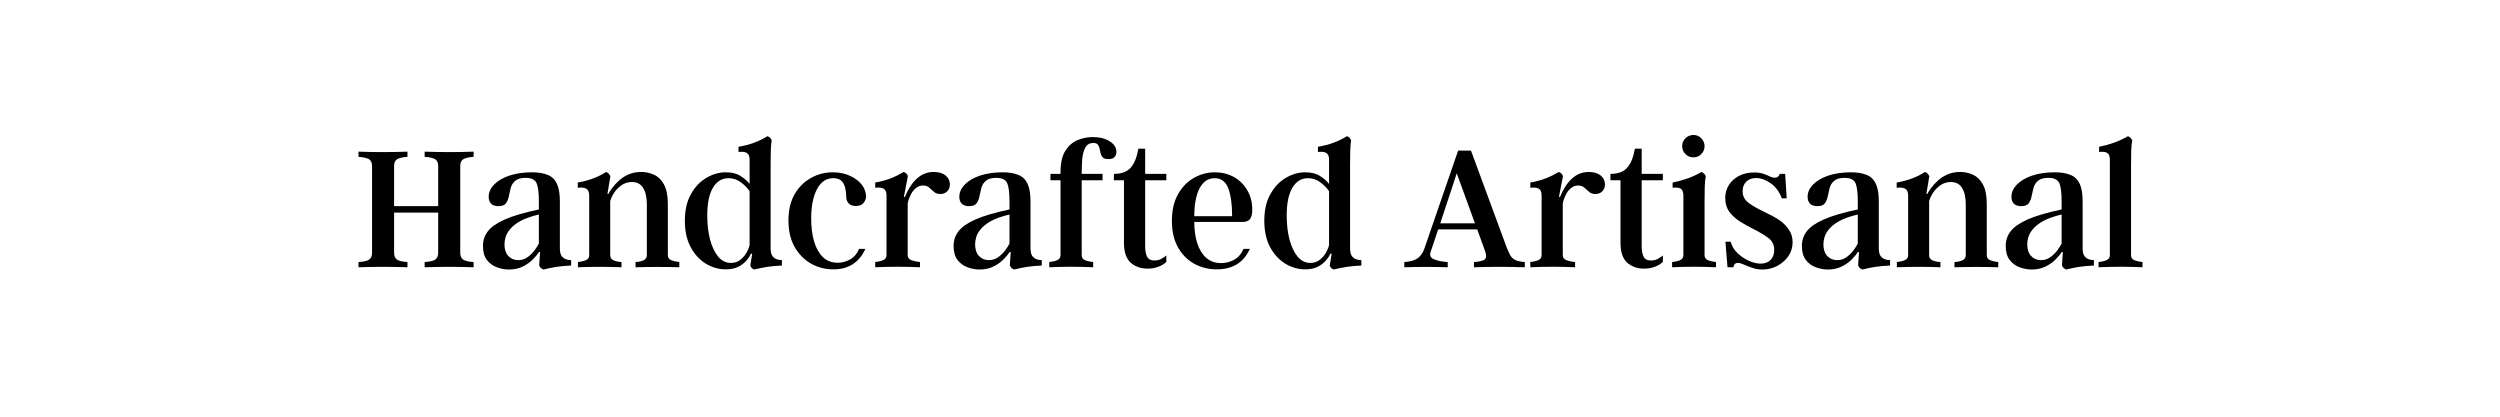 <svg version="1.2" preserveAspectRatio="xMidYMid meet" height="50" viewBox="0 0 224.88 37.5" zoomAndPan="magnify" width="300" xmlns:xlink="http://www.w3.org/1999/xlink" xmlns="http://www.w3.org/2000/svg"><defs></defs><g id="556e97615d"><g style="fill:#000000;fill-opacity:1;"><g transform="translate(31.783, 24.054)"><path d="M 10.781 -9.938 C 10.332 -9.906 10.02 -9.832 9.844 -9.719 C 9.664 -9.602 9.578 -9.398 9.578 -9.109 L 9.578 -1.312 C 9.578 -1.02 9.664 -0.812 9.844 -0.688 C 10.02 -0.57 10.332 -0.5 10.781 -0.469 L 10.781 0 C 9.312 -0.051 7.844 -0.051 6.375 0 L 6.375 -0.469 C 6.832 -0.5 7.148 -0.57 7.328 -0.688 C 7.504 -0.812 7.594 -1.02 7.594 -1.312 L 7.594 -4.922 L 3.625 -4.922 L 3.625 -1.312 C 3.625 -1.02 3.711 -0.812 3.891 -0.688 C 4.066 -0.57 4.379 -0.5 4.828 -0.469 L 4.828 0 C 3.359 -0.051 1.891 -0.051 0.422 0 L 0.422 -0.469 C 0.879 -0.5 1.195 -0.57 1.375 -0.688 C 1.551 -0.812 1.641 -1.02 1.641 -1.312 L 1.641 -9.109 C 1.641 -9.398 1.551 -9.602 1.375 -9.719 C 1.195 -9.832 0.879 -9.906 0.422 -9.938 L 0.422 -10.406 C 1.891 -10.352 3.359 -10.352 4.828 -10.406 L 4.828 -9.938 C 4.379 -9.906 4.066 -9.832 3.891 -9.719 C 3.711 -9.602 3.625 -9.398 3.625 -9.109 L 3.625 -5.5 L 7.594 -5.5 L 7.594 -9.109 C 7.594 -9.398 7.504 -9.602 7.328 -9.719 C 7.148 -9.832 6.832 -9.906 6.375 -9.938 L 6.375 -10.406 C 7.844 -10.352 9.312 -10.352 10.781 -10.406 Z M 10.781 -9.938" style="stroke:none"></path></g></g><g style="fill:#000000;fill-opacity:1;"><g transform="translate(42.984, 24.054)"><path d="M 7.344 -1.688 C 7.344 -1.312 7.43 -1.047 7.609 -0.891 C 7.785 -0.734 8.035 -0.648 8.359 -0.641 L 8.359 -0.156 C 7.848 -0.133 7.395 -0.094 7 -0.031 C 6.613 0.031 6.238 0.109 5.875 0.203 C 5.688 0.148 5.555 0.023 5.484 -0.172 L 5.562 -1.375 L 5.469 -1.375 C 5.375 -1.219 5.207 -1.016 4.969 -0.766 C 4.738 -0.516 4.438 -0.289 4.062 -0.094 C 3.695 0.102 3.258 0.203 2.75 0.203 C 2.395 0.203 2.035 0.133 1.672 0 C 1.305 -0.133 1.004 -0.359 0.766 -0.672 C 0.535 -0.984 0.422 -1.398 0.422 -1.922 C 0.422 -2.41 0.566 -2.848 0.859 -3.234 C 1.148 -3.617 1.656 -3.973 2.375 -4.297 C 3.102 -4.617 4.129 -4.922 5.453 -5.203 L 5.453 -5.969 C 5.453 -6.719 5.383 -7.25 5.25 -7.562 C 5.113 -7.883 4.785 -8.047 4.266 -8.047 C 3.836 -8.047 3.523 -7.957 3.328 -7.781 C 3.129 -7.613 2.992 -7.398 2.922 -7.141 C 2.859 -6.891 2.801 -6.641 2.75 -6.391 C 2.707 -6.141 2.617 -5.926 2.484 -5.75 C 2.359 -5.582 2.133 -5.5 1.812 -5.5 C 1.508 -5.5 1.285 -5.578 1.141 -5.734 C 1.004 -5.891 0.938 -6.094 0.938 -6.344 C 0.938 -6.738 1.098 -7.102 1.422 -7.438 C 1.754 -7.781 2.211 -8.051 2.797 -8.25 C 3.391 -8.445 4.066 -8.547 4.828 -8.547 C 5.398 -8.547 5.875 -8.469 6.25 -8.312 C 6.625 -8.164 6.898 -7.898 7.078 -7.516 C 7.254 -7.141 7.344 -6.613 7.344 -5.938 Z M 3.594 -0.641 C 3.914 -0.641 4.203 -0.734 4.453 -0.922 C 4.711 -1.109 4.926 -1.32 5.094 -1.562 C 5.27 -1.801 5.391 -1.992 5.453 -2.141 L 5.453 -4.75 C 4.754 -4.582 4.195 -4.383 3.781 -4.156 C 3.375 -3.926 3.066 -3.68 2.859 -3.422 C 2.648 -3.172 2.516 -2.926 2.453 -2.688 C 2.391 -2.457 2.359 -2.254 2.359 -2.078 C 2.359 -1.617 2.473 -1.266 2.703 -1.016 C 2.941 -0.766 3.238 -0.641 3.594 -0.641 Z M 3.594 -0.641" style="stroke:none"></path></g></g><g style="fill:#000000;fill-opacity:1;"><g transform="translate(51.687, 24.054)"><path d="M 8.359 -1.094 C 8.359 -0.875 8.457 -0.723 8.656 -0.641 C 8.863 -0.555 9.109 -0.5 9.391 -0.469 L 9.391 0 C 8.078 -0.039 6.766 -0.039 5.453 0 L 5.453 -0.469 C 5.742 -0.488 5.984 -0.539 6.172 -0.625 C 6.367 -0.719 6.469 -0.875 6.469 -1.094 L 6.469 -5.672 C 6.469 -6.285 6.359 -6.77 6.141 -7.125 C 5.93 -7.488 5.594 -7.672 5.125 -7.672 C 4.77 -7.672 4.453 -7.57 4.172 -7.375 C 3.898 -7.176 3.676 -6.941 3.5 -6.672 C 3.332 -6.398 3.223 -6.156 3.172 -5.938 L 3.172 -1.094 C 3.172 -0.875 3.27 -0.719 3.469 -0.625 C 3.664 -0.539 3.906 -0.488 4.188 -0.469 L 4.188 0 C 2.883 -0.051 1.578 -0.051 0.266 0 L 0.266 -0.469 C 0.547 -0.5 0.785 -0.555 0.984 -0.641 C 1.18 -0.723 1.281 -0.875 1.281 -1.094 L 1.281 -6.453 C 1.281 -6.773 1.188 -6.984 1 -7.078 C 0.82 -7.172 0.57 -7.195 0.25 -7.156 L 0.25 -7.625 C 1.25 -7.801 2.098 -8.117 2.797 -8.578 C 2.961 -8.523 3.094 -8.398 3.188 -8.203 L 2.922 -6.594 L 3 -6.594 C 3.07 -6.738 3.188 -6.914 3.344 -7.125 C 3.5 -7.344 3.695 -7.562 3.938 -7.781 C 4.176 -8.008 4.461 -8.195 4.797 -8.344 C 5.141 -8.5 5.535 -8.578 5.984 -8.578 C 6.379 -8.578 6.754 -8.492 7.109 -8.328 C 7.473 -8.172 7.77 -7.883 8 -7.469 C 8.238 -7.051 8.359 -6.457 8.359 -5.688 Z M 8.359 -1.094" style="stroke:none"></path></g></g><g style="fill:#000000;fill-opacity:1;"><g transform="translate(61.077, 24.054)"><path d="M 8.219 -1.688 C 8.219 -1.312 8.305 -1.047 8.484 -0.891 C 8.66 -0.734 8.91 -0.648 9.234 -0.641 L 9.234 -0.156 C 8.723 -0.133 8.273 -0.094 7.891 -0.031 C 7.504 0.031 7.117 0.109 6.734 0.203 C 6.535 0.117 6.422 -0.004 6.391 -0.172 L 6.562 -1.219 L 6.438 -1.219 C 6.363 -1.02 6.227 -0.812 6.031 -0.594 C 5.844 -0.375 5.594 -0.188 5.281 -0.031 C 4.977 0.113 4.609 0.188 4.172 0.188 C 3.555 0.188 2.969 0.02 2.406 -0.312 C 1.844 -0.656 1.383 -1.148 1.031 -1.797 C 0.676 -2.453 0.5 -3.25 0.5 -4.188 C 0.5 -5.133 0.68 -5.93 1.047 -6.578 C 1.41 -7.234 1.875 -7.723 2.438 -8.047 C 3 -8.379 3.582 -8.547 4.188 -8.547 C 4.75 -8.547 5.195 -8.43 5.531 -8.203 C 5.875 -7.984 6.141 -7.75 6.328 -7.5 L 6.328 -9.688 C 6.328 -10 6.238 -10.203 6.062 -10.297 C 5.895 -10.391 5.648 -10.414 5.328 -10.375 L 5.328 -10.844 C 6.316 -11.008 7.188 -11.328 7.938 -11.797 C 8.125 -11.734 8.25 -11.609 8.312 -11.422 C 8.27 -11.141 8.242 -10.82 8.234 -10.469 C 8.223 -10.125 8.219 -9.691 8.219 -9.172 Z M 6.328 -2 L 6.328 -6.844 C 6.141 -7.133 5.879 -7.398 5.547 -7.641 C 5.223 -7.891 4.848 -8.016 4.422 -8.016 C 3.828 -8.016 3.359 -7.723 3.016 -7.141 C 2.68 -6.555 2.516 -5.734 2.516 -4.672 C 2.516 -3.879 2.598 -3.156 2.766 -2.5 C 2.941 -1.852 3.188 -1.336 3.5 -0.953 C 3.82 -0.578 4.203 -0.391 4.641 -0.391 C 4.953 -0.391 5.223 -0.473 5.453 -0.641 C 5.691 -0.816 5.883 -1.031 6.031 -1.281 C 6.176 -1.531 6.273 -1.77 6.328 -2 Z M 6.328 -2" style="stroke:none"></path></g></g><g style="fill:#000000;fill-opacity:1;"><g transform="translate(70.4, 24.054)"><path d="M 7.422 -1.656 C 7.16 -1.062 6.785 -0.602 6.297 -0.281 C 5.816 0.031 5.234 0.188 4.547 0.188 C 3.816 0.188 3.145 0.016 2.531 -0.328 C 1.914 -0.68 1.422 -1.188 1.047 -1.844 C 0.68 -2.5 0.5 -3.289 0.5 -4.219 C 0.5 -5.133 0.68 -5.914 1.047 -6.562 C 1.422 -7.207 1.91 -7.695 2.516 -8.031 C 3.117 -8.375 3.781 -8.547 4.5 -8.547 C 5.07 -8.547 5.582 -8.441 6.031 -8.234 C 6.477 -8.035 6.832 -7.77 7.094 -7.438 C 7.352 -7.102 7.484 -6.742 7.484 -6.359 C 7.484 -6.16 7.406 -5.969 7.25 -5.781 C 7.102 -5.602 6.875 -5.516 6.562 -5.516 C 6.281 -5.516 6.066 -5.594 5.922 -5.75 C 5.773 -5.914 5.703 -6.109 5.703 -6.328 C 5.703 -6.598 5.672 -6.863 5.609 -7.125 C 5.555 -7.383 5.445 -7.598 5.281 -7.766 C 5.113 -7.93 4.863 -8.016 4.531 -8.016 C 3.895 -8.016 3.406 -7.68 3.062 -7.016 C 2.719 -6.359 2.547 -5.484 2.547 -4.391 C 2.547 -3.609 2.633 -2.914 2.812 -2.312 C 2.988 -1.719 3.254 -1.25 3.609 -0.906 C 3.961 -0.57 4.41 -0.406 4.953 -0.406 C 5.305 -0.406 5.66 -0.5 6.016 -0.688 C 6.379 -0.875 6.66 -1.195 6.859 -1.656 Z M 7.422 -1.656" style="stroke:none"></path></g></g><g style="fill:#000000;fill-opacity:1;"><g transform="translate(78.382, 24.054)"><path d="M 5.594 -8.578 C 6.039 -8.578 6.395 -8.473 6.656 -8.266 C 6.914 -8.055 7.047 -7.785 7.047 -7.453 C 7.047 -7.191 6.961 -6.984 6.797 -6.828 C 6.641 -6.672 6.441 -6.594 6.203 -6.594 C 5.953 -6.594 5.758 -6.656 5.625 -6.781 C 5.488 -6.906 5.348 -7.031 5.203 -7.156 C 5.066 -7.289 4.875 -7.359 4.625 -7.359 C 4.406 -7.359 4.207 -7.289 4.031 -7.156 C 3.863 -7.031 3.723 -6.875 3.609 -6.688 C 3.504 -6.5 3.422 -6.316 3.359 -6.141 C 3.297 -5.961 3.258 -5.828 3.25 -5.734 L 3.25 -1.094 C 3.25 -0.875 3.359 -0.723 3.578 -0.641 C 3.805 -0.555 4.066 -0.5 4.359 -0.469 L 4.359 0 C 2.992 -0.062 1.648 -0.062 0.328 0 L 0.328 -0.469 C 0.609 -0.5 0.848 -0.555 1.047 -0.641 C 1.242 -0.723 1.344 -0.875 1.344 -1.094 L 1.344 -6.453 C 1.344 -6.773 1.254 -6.984 1.078 -7.078 C 0.91 -7.172 0.66 -7.195 0.328 -7.156 L 0.328 -7.625 C 0.848 -7.719 1.312 -7.844 1.719 -8 C 2.133 -8.164 2.523 -8.359 2.891 -8.578 C 3.078 -8.516 3.203 -8.391 3.266 -8.203 L 2.906 -6.328 L 3 -6.328 C 3.281 -7.023 3.633 -7.57 4.062 -7.969 C 4.5 -8.375 5.008 -8.578 5.594 -8.578 Z M 5.594 -8.578" style="stroke:none"></path></g></g><g style="fill:#000000;fill-opacity:1;"><g transform="translate(85.341, 24.054)"><path d="M 7.344 -1.688 C 7.344 -1.312 7.43 -1.047 7.609 -0.891 C 7.785 -0.734 8.035 -0.648 8.359 -0.641 L 8.359 -0.156 C 7.848 -0.133 7.395 -0.094 7 -0.031 C 6.613 0.031 6.238 0.109 5.875 0.203 C 5.688 0.148 5.555 0.023 5.484 -0.172 L 5.562 -1.375 L 5.469 -1.375 C 5.375 -1.219 5.207 -1.016 4.969 -0.766 C 4.738 -0.516 4.438 -0.289 4.062 -0.094 C 3.695 0.102 3.258 0.203 2.75 0.203 C 2.395 0.203 2.035 0.133 1.672 0 C 1.305 -0.133 1.004 -0.359 0.766 -0.672 C 0.535 -0.984 0.422 -1.398 0.422 -1.922 C 0.422 -2.41 0.566 -2.848 0.859 -3.234 C 1.148 -3.617 1.656 -3.973 2.375 -4.297 C 3.102 -4.617 4.129 -4.922 5.453 -5.203 L 5.453 -5.969 C 5.453 -6.719 5.383 -7.25 5.25 -7.562 C 5.113 -7.883 4.785 -8.047 4.266 -8.047 C 3.836 -8.047 3.523 -7.957 3.328 -7.781 C 3.129 -7.613 2.992 -7.398 2.922 -7.141 C 2.859 -6.891 2.801 -6.641 2.75 -6.391 C 2.707 -6.141 2.617 -5.926 2.484 -5.75 C 2.359 -5.582 2.133 -5.5 1.812 -5.5 C 1.508 -5.5 1.285 -5.578 1.141 -5.734 C 1.004 -5.891 0.938 -6.094 0.938 -6.344 C 0.938 -6.738 1.098 -7.102 1.422 -7.438 C 1.754 -7.781 2.211 -8.051 2.797 -8.25 C 3.391 -8.445 4.066 -8.547 4.828 -8.547 C 5.398 -8.547 5.875 -8.469 6.25 -8.312 C 6.625 -8.164 6.898 -7.898 7.078 -7.516 C 7.254 -7.141 7.344 -6.613 7.344 -5.938 Z M 3.594 -0.641 C 3.914 -0.641 4.203 -0.734 4.453 -0.922 C 4.711 -1.109 4.926 -1.32 5.094 -1.562 C 5.27 -1.801 5.391 -1.992 5.453 -2.141 L 5.453 -4.75 C 4.754 -4.582 4.195 -4.383 3.781 -4.156 C 3.375 -3.926 3.066 -3.68 2.859 -3.422 C 2.648 -3.172 2.516 -2.926 2.453 -2.688 C 2.391 -2.457 2.359 -2.254 2.359 -2.078 C 2.359 -1.617 2.473 -1.266 2.703 -1.016 C 2.941 -0.766 3.238 -0.641 3.594 -0.641 Z M 3.594 -0.641" style="stroke:none"></path></g></g><g style="fill:#000000;fill-opacity:1;"><g transform="translate(94.044, 24.054)"><path d="M 4.234 -11.719 C 4.867 -11.719 5.383 -11.586 5.781 -11.328 C 6.176 -11.078 6.375 -10.758 6.375 -10.375 C 6.375 -10.207 6.316 -10.055 6.203 -9.922 C 6.098 -9.797 5.914 -9.734 5.656 -9.734 C 5.414 -9.734 5.25 -9.781 5.156 -9.875 C 5.062 -9.977 4.992 -10.102 4.953 -10.25 C 4.922 -10.395 4.891 -10.535 4.859 -10.672 C 4.836 -10.816 4.785 -10.938 4.703 -11.031 C 4.629 -11.133 4.492 -11.188 4.297 -11.188 C 3.973 -11.188 3.734 -11.051 3.578 -10.781 C 3.43 -10.508 3.336 -10.164 3.297 -9.75 C 3.266 -9.332 3.25 -8.895 3.25 -8.438 L 3.25 -8.406 L 5.125 -8.406 L 5.125 -7.828 L 3.25 -7.828 L 3.25 -1.094 C 3.25 -0.875 3.348 -0.723 3.547 -0.641 C 3.754 -0.555 4 -0.5 4.281 -0.469 L 4.281 0 C 2.969 -0.062 1.648 -0.062 0.328 0 L 0.328 -0.469 C 0.609 -0.5 0.848 -0.555 1.047 -0.641 C 1.242 -0.723 1.344 -0.875 1.344 -1.094 L 1.344 -7.828 L 0.438 -7.828 L 0.438 -8.406 L 1.344 -8.406 L 1.344 -8.562 C 1.344 -9.375 1.484 -10.008 1.766 -10.469 C 2.055 -10.926 2.422 -11.25 2.859 -11.438 C 3.305 -11.625 3.766 -11.719 4.234 -11.719 Z M 4.234 -11.719" style="stroke:none"></path></g></g><g style="fill:#000000;fill-opacity:1;"><g transform="translate(99.863, 24.054)"><path d="M 5.047 -0.484 C 4.867 -0.305 4.629 -0.16 4.328 -0.047 C 4.035 0.066 3.711 0.125 3.359 0.125 C 2.766 0.125 2.258 -0.051 1.844 -0.406 C 1.438 -0.77 1.234 -1.367 1.234 -2.203 L 1.234 -7.828 L 0.328 -7.828 L 0.328 -8.406 C 1.004 -8.406 1.504 -8.586 1.828 -8.953 C 2.16 -9.316 2.395 -9.891 2.531 -10.672 L 3.141 -10.672 L 3.141 -8.406 L 5.047 -8.406 L 5.047 -7.828 L 3.141 -7.828 L 3.141 -1.875 C 3.141 -1.531 3.191 -1.234 3.297 -0.984 C 3.41 -0.734 3.641 -0.609 3.984 -0.609 C 4.223 -0.609 4.43 -0.66 4.609 -0.766 C 4.797 -0.867 4.941 -0.969 5.047 -1.062 Z M 5.047 -0.484" style="stroke:none"></path></g></g><g style="fill:#000000;fill-opacity:1;"><g transform="translate(104.91, 24.054)"><path d="M 7.516 -1.656 C 6.961 -0.426 5.969 0.188 4.531 0.188 C 3.801 0.188 3.129 0.02 2.516 -0.312 C 1.898 -0.656 1.41 -1.148 1.047 -1.797 C 0.68 -2.453 0.5 -3.242 0.5 -4.172 C 0.5 -5.117 0.68 -5.914 1.047 -6.562 C 1.41 -7.219 1.891 -7.711 2.484 -8.047 C 3.078 -8.379 3.703 -8.547 4.359 -8.547 C 4.992 -8.547 5.566 -8.406 6.078 -8.125 C 6.586 -7.844 6.988 -7.445 7.281 -6.938 C 7.582 -6.438 7.734 -5.844 7.734 -5.156 C 7.734 -4.789 7.664 -4.52 7.531 -4.344 C 7.406 -4.164 7.18 -4.078 6.859 -4.078 L 2.516 -4.078 C 2.516 -3.367 2.602 -2.734 2.781 -2.172 C 2.957 -1.617 3.223 -1.18 3.578 -0.859 C 3.941 -0.535 4.398 -0.375 4.953 -0.375 C 5.328 -0.375 5.695 -0.469 6.062 -0.656 C 6.438 -0.844 6.734 -1.176 6.953 -1.656 Z M 5.922 -4.594 C 5.922 -5.656 5.805 -6.488 5.578 -7.094 C 5.348 -7.707 4.938 -8.016 4.344 -8.016 C 3.758 -8.016 3.305 -7.707 2.984 -7.094 C 2.672 -6.488 2.516 -5.656 2.516 -4.594 Z M 5.922 -4.594" style="stroke:none"></path></g></g><g style="fill:#000000;fill-opacity:1;"><g transform="translate(113.227, 24.054)"><path d="M 8.219 -1.688 C 8.219 -1.312 8.305 -1.047 8.484 -0.891 C 8.66 -0.734 8.91 -0.648 9.234 -0.641 L 9.234 -0.156 C 8.723 -0.133 8.273 -0.094 7.891 -0.031 C 7.504 0.031 7.117 0.109 6.734 0.203 C 6.535 0.117 6.422 -0.004 6.391 -0.172 L 6.562 -1.219 L 6.438 -1.219 C 6.363 -1.02 6.227 -0.812 6.031 -0.594 C 5.844 -0.375 5.594 -0.188 5.281 -0.031 C 4.977 0.113 4.609 0.188 4.172 0.188 C 3.555 0.188 2.969 0.02 2.406 -0.312 C 1.844 -0.656 1.383 -1.148 1.031 -1.797 C 0.676 -2.453 0.5 -3.25 0.5 -4.188 C 0.5 -5.133 0.68 -5.93 1.047 -6.578 C 1.41 -7.234 1.875 -7.723 2.438 -8.047 C 3 -8.379 3.582 -8.547 4.188 -8.547 C 4.75 -8.547 5.195 -8.43 5.531 -8.203 C 5.875 -7.984 6.141 -7.75 6.328 -7.5 L 6.328 -9.688 C 6.328 -10 6.238 -10.203 6.062 -10.297 C 5.895 -10.391 5.648 -10.414 5.328 -10.375 L 5.328 -10.844 C 6.316 -11.008 7.188 -11.328 7.938 -11.797 C 8.125 -11.734 8.25 -11.609 8.312 -11.422 C 8.27 -11.141 8.242 -10.82 8.234 -10.469 C 8.223 -10.125 8.219 -9.691 8.219 -9.172 Z M 6.328 -2 L 6.328 -6.844 C 6.141 -7.133 5.879 -7.398 5.547 -7.641 C 5.223 -7.891 4.848 -8.016 4.422 -8.016 C 3.828 -8.016 3.359 -7.723 3.016 -7.141 C 2.68 -6.555 2.516 -5.734 2.516 -4.672 C 2.516 -3.879 2.598 -3.156 2.766 -2.5 C 2.941 -1.852 3.188 -1.336 3.5 -0.953 C 3.82 -0.578 4.203 -0.391 4.641 -0.391 C 4.953 -0.391 5.223 -0.473 5.453 -0.641 C 5.691 -0.816 5.883 -1.031 6.031 -1.281 C 6.176 -1.531 6.273 -1.77 6.328 -2 Z M 6.328 -2" style="stroke:none"></path></g></g><g style="fill:#000000;fill-opacity:1;"><g transform="translate(122.802, 24.054)"><path d="" style="stroke:none"></path></g></g><g style="fill:#000000;fill-opacity:1;"><g transform="translate(126.156, 24.054)"><path d="M 9.375 -1.812 C 9.488 -1.531 9.594 -1.297 9.688 -1.109 C 9.789 -0.922 9.938 -0.773 10.125 -0.672 C 10.32 -0.566 10.617 -0.5 11.016 -0.469 L 11.016 0 C 9.492 -0.051 7.969 -0.051 6.438 0 L 6.438 -0.469 C 7 -0.508 7.336 -0.602 7.453 -0.75 C 7.566 -0.895 7.562 -1.133 7.438 -1.469 L 6.734 -3.406 L 3.219 -3.406 L 2.547 -1.406 C 2.43 -1.094 2.52 -0.867 2.812 -0.734 C 3.102 -0.598 3.523 -0.508 4.078 -0.469 L 4.078 0 C 3.461 -0.02 2.812 -0.031 2.125 -0.031 C 1.438 -0.031 0.785 -0.02 0.172 0 L 0.172 -0.469 C 0.723 -0.508 1.125 -0.625 1.375 -0.812 C 1.633 -1 1.832 -1.281 1.969 -1.656 L 5.016 -10.5 L 6.172 -10.5 Z M 3.406 -3.953 L 6.531 -3.953 L 4.891 -8.453 Z M 3.406 -3.953" style="stroke:none"></path></g></g><g style="fill:#000000;fill-opacity:1;"><g transform="translate(137.34, 24.054)"><path d="M 5.594 -8.578 C 6.039 -8.578 6.395 -8.473 6.656 -8.266 C 6.914 -8.055 7.047 -7.785 7.047 -7.453 C 7.047 -7.191 6.961 -6.984 6.797 -6.828 C 6.641 -6.672 6.441 -6.594 6.203 -6.594 C 5.953 -6.594 5.758 -6.656 5.625 -6.781 C 5.488 -6.906 5.348 -7.031 5.203 -7.156 C 5.066 -7.289 4.875 -7.359 4.625 -7.359 C 4.406 -7.359 4.207 -7.289 4.031 -7.156 C 3.863 -7.031 3.723 -6.875 3.609 -6.688 C 3.504 -6.5 3.422 -6.316 3.359 -6.141 C 3.297 -5.961 3.258 -5.828 3.25 -5.734 L 3.25 -1.094 C 3.25 -0.875 3.359 -0.723 3.578 -0.641 C 3.805 -0.555 4.066 -0.5 4.359 -0.469 L 4.359 0 C 2.992 -0.062 1.648 -0.062 0.328 0 L 0.328 -0.469 C 0.609 -0.5 0.848 -0.555 1.047 -0.641 C 1.242 -0.723 1.344 -0.875 1.344 -1.094 L 1.344 -6.453 C 1.344 -6.773 1.254 -6.984 1.078 -7.078 C 0.91 -7.172 0.66 -7.195 0.328 -7.156 L 0.328 -7.625 C 0.848 -7.719 1.312 -7.844 1.719 -8 C 2.133 -8.164 2.523 -8.359 2.891 -8.578 C 3.078 -8.516 3.203 -8.391 3.266 -8.203 L 2.906 -6.328 L 3 -6.328 C 3.281 -7.023 3.633 -7.57 4.062 -7.969 C 4.5 -8.375 5.008 -8.578 5.594 -8.578 Z M 5.594 -8.578" style="stroke:none"></path></g></g><g style="fill:#000000;fill-opacity:1;"><g transform="translate(144.551, 24.054)"><path d="M 5.047 -0.484 C 4.867 -0.305 4.629 -0.16 4.328 -0.047 C 4.035 0.066 3.711 0.125 3.359 0.125 C 2.766 0.125 2.258 -0.051 1.844 -0.406 C 1.438 -0.77 1.234 -1.367 1.234 -2.203 L 1.234 -7.828 L 0.328 -7.828 L 0.328 -8.406 C 1.004 -8.406 1.504 -8.586 1.828 -8.953 C 2.16 -9.316 2.395 -9.891 2.531 -10.672 L 3.141 -10.672 L 3.141 -8.406 L 5.047 -8.406 L 5.047 -7.828 L 3.141 -7.828 L 3.141 -1.875 C 3.141 -1.531 3.191 -1.234 3.297 -0.984 C 3.41 -0.734 3.641 -0.609 3.984 -0.609 C 4.223 -0.609 4.43 -0.66 4.609 -0.766 C 4.797 -0.867 4.941 -0.969 5.047 -1.062 Z M 5.047 -0.484" style="stroke:none"></path></g></g><g style="fill:#000000;fill-opacity:1;"><g transform="translate(150.101, 24.054)"><path d="M 2.25 -9.891 C 1.969 -9.891 1.727 -9.988 1.531 -10.188 C 1.332 -10.383 1.234 -10.617 1.234 -10.891 C 1.234 -11.172 1.332 -11.41 1.531 -11.609 C 1.727 -11.805 1.969 -11.906 2.25 -11.906 C 2.531 -11.906 2.766 -11.805 2.953 -11.609 C 3.148 -11.41 3.25 -11.172 3.25 -10.891 C 3.25 -10.617 3.148 -10.383 2.953 -10.188 C 2.766 -9.988 2.531 -9.891 2.25 -9.891 Z M 3.25 -1.094 C 3.25 -0.875 3.348 -0.723 3.547 -0.641 C 3.754 -0.555 4 -0.5 4.281 -0.469 L 4.281 0 C 2.969 -0.062 1.648 -0.062 0.328 0 L 0.328 -0.469 C 0.609 -0.5 0.848 -0.555 1.047 -0.641 C 1.242 -0.723 1.344 -0.875 1.344 -1.094 L 1.344 -6.453 C 1.344 -6.773 1.258 -6.984 1.094 -7.078 C 0.926 -7.172 0.688 -7.195 0.375 -7.156 L 0.375 -7.625 C 0.844 -7.719 1.297 -7.844 1.734 -8 C 2.172 -8.156 2.582 -8.348 2.969 -8.578 C 3.133 -8.516 3.266 -8.391 3.359 -8.203 C 3.305 -7.922 3.273 -7.602 3.266 -7.25 C 3.254 -6.895 3.25 -6.457 3.25 -5.938 Z M 3.25 -1.094" style="stroke:none"></path></g></g><g style="fill:#000000;fill-opacity:1;"><g transform="translate(154.713, 24.054)"><path d="M 6.562 -2.25 C 6.562 -1.781 6.43 -1.359 6.172 -0.984 C 5.91 -0.617 5.57 -0.328 5.156 -0.109 C 4.75 0.098 4.316 0.203 3.859 0.203 C 3.516 0.203 3.203 0.148 2.922 0.047 C 2.648 -0.047 2.406 -0.141 2.188 -0.234 C 1.977 -0.336 1.789 -0.391 1.625 -0.391 C 1.406 -0.391 1.273 -0.258 1.234 0 L 0.703 0 L 0.516 -2.297 L 0.984 -2.297 C 1.098 -1.898 1.305 -1.555 1.609 -1.266 C 1.922 -0.973 2.266 -0.742 2.641 -0.578 C 3.016 -0.41 3.359 -0.328 3.672 -0.328 C 4.066 -0.328 4.367 -0.438 4.578 -0.656 C 4.797 -0.883 4.906 -1.188 4.906 -1.562 C 4.906 -2.02 4.727 -2.379 4.375 -2.641 C 4.031 -2.898 3.566 -3.176 2.984 -3.469 C 2.586 -3.664 2.195 -3.883 1.812 -4.125 C 1.426 -4.375 1.109 -4.664 0.859 -5 C 0.617 -5.344 0.5 -5.754 0.5 -6.234 C 0.5 -6.672 0.609 -7.062 0.828 -7.406 C 1.055 -7.758 1.363 -8.035 1.75 -8.234 C 2.145 -8.43 2.586 -8.531 3.078 -8.531 C 3.441 -8.531 3.734 -8.488 3.953 -8.406 C 4.172 -8.332 4.359 -8.254 4.516 -8.172 C 4.672 -8.098 4.82 -8.062 4.969 -8.062 C 5.188 -8.062 5.332 -8.176 5.406 -8.406 L 5.891 -8.406 L 6.031 -6.203 L 5.594 -6.203 C 5.352 -6.828 5.008 -7.285 4.562 -7.578 C 4.125 -7.879 3.695 -8.031 3.281 -8.031 C 2.906 -8.031 2.609 -7.922 2.391 -7.703 C 2.172 -7.484 2.062 -7.203 2.062 -6.859 C 2.062 -6.473 2.195 -6.156 2.469 -5.906 C 2.75 -5.664 3.129 -5.426 3.609 -5.188 C 3.867 -5.051 4.164 -4.898 4.5 -4.734 C 4.844 -4.578 5.172 -4.383 5.484 -4.156 C 5.797 -3.926 6.051 -3.656 6.25 -3.344 C 6.457 -3.039 6.562 -2.676 6.562 -2.25 Z M 6.562 -2.25" style="stroke:none"></path></g></g><g style="fill:#000000;fill-opacity:1;"><g transform="translate(161.688, 24.054)"><path d="M 7.344 -1.688 C 7.344 -1.312 7.43 -1.047 7.609 -0.891 C 7.785 -0.734 8.035 -0.648 8.359 -0.641 L 8.359 -0.156 C 7.848 -0.133 7.395 -0.094 7 -0.031 C 6.613 0.031 6.238 0.109 5.875 0.203 C 5.688 0.148 5.555 0.023 5.484 -0.172 L 5.562 -1.375 L 5.469 -1.375 C 5.375 -1.219 5.207 -1.016 4.969 -0.766 C 4.738 -0.516 4.438 -0.289 4.062 -0.094 C 3.695 0.102 3.258 0.203 2.75 0.203 C 2.395 0.203 2.035 0.133 1.672 0 C 1.305 -0.133 1.004 -0.359 0.766 -0.672 C 0.535 -0.984 0.422 -1.398 0.422 -1.922 C 0.422 -2.41 0.566 -2.848 0.859 -3.234 C 1.148 -3.617 1.656 -3.973 2.375 -4.297 C 3.102 -4.617 4.129 -4.922 5.453 -5.203 L 5.453 -5.969 C 5.453 -6.719 5.383 -7.25 5.25 -7.562 C 5.113 -7.883 4.785 -8.047 4.266 -8.047 C 3.836 -8.047 3.523 -7.957 3.328 -7.781 C 3.129 -7.613 2.992 -7.398 2.922 -7.141 C 2.859 -6.891 2.801 -6.641 2.75 -6.391 C 2.707 -6.141 2.617 -5.926 2.484 -5.75 C 2.359 -5.582 2.133 -5.5 1.812 -5.5 C 1.508 -5.5 1.285 -5.578 1.141 -5.734 C 1.004 -5.891 0.938 -6.094 0.938 -6.344 C 0.938 -6.738 1.098 -7.102 1.422 -7.438 C 1.754 -7.781 2.211 -8.051 2.797 -8.25 C 3.391 -8.445 4.066 -8.547 4.828 -8.547 C 5.398 -8.547 5.875 -8.469 6.25 -8.312 C 6.625 -8.164 6.898 -7.898 7.078 -7.516 C 7.254 -7.141 7.344 -6.613 7.344 -5.938 Z M 3.594 -0.641 C 3.914 -0.641 4.203 -0.734 4.453 -0.922 C 4.711 -1.109 4.926 -1.32 5.094 -1.562 C 5.27 -1.801 5.391 -1.992 5.453 -2.141 L 5.453 -4.75 C 4.754 -4.582 4.195 -4.383 3.781 -4.156 C 3.375 -3.926 3.066 -3.68 2.859 -3.422 C 2.648 -3.172 2.516 -2.926 2.453 -2.688 C 2.391 -2.457 2.359 -2.254 2.359 -2.078 C 2.359 -1.617 2.473 -1.266 2.703 -1.016 C 2.941 -0.766 3.238 -0.641 3.594 -0.641 Z M 3.594 -0.641" style="stroke:none"></path></g></g><g style="fill:#000000;fill-opacity:1;"><g transform="translate(170.391, 24.054)"><path d="M 8.359 -1.094 C 8.359 -0.875 8.457 -0.723 8.656 -0.641 C 8.863 -0.555 9.109 -0.5 9.391 -0.469 L 9.391 0 C 8.078 -0.039 6.766 -0.039 5.453 0 L 5.453 -0.469 C 5.742 -0.488 5.984 -0.539 6.172 -0.625 C 6.367 -0.719 6.469 -0.875 6.469 -1.094 L 6.469 -5.672 C 6.469 -6.285 6.359 -6.77 6.141 -7.125 C 5.93 -7.488 5.594 -7.672 5.125 -7.672 C 4.77 -7.672 4.453 -7.57 4.172 -7.375 C 3.898 -7.176 3.676 -6.941 3.5 -6.672 C 3.332 -6.398 3.223 -6.156 3.172 -5.938 L 3.172 -1.094 C 3.172 -0.875 3.27 -0.719 3.469 -0.625 C 3.664 -0.539 3.906 -0.488 4.188 -0.469 L 4.188 0 C 2.883 -0.051 1.578 -0.051 0.266 0 L 0.266 -0.469 C 0.547 -0.5 0.785 -0.555 0.984 -0.641 C 1.18 -0.723 1.281 -0.875 1.281 -1.094 L 1.281 -6.453 C 1.281 -6.773 1.188 -6.984 1 -7.078 C 0.82 -7.172 0.57 -7.195 0.25 -7.156 L 0.25 -7.625 C 1.25 -7.801 2.098 -8.117 2.797 -8.578 C 2.961 -8.523 3.094 -8.398 3.188 -8.203 L 2.922 -6.594 L 3 -6.594 C 3.07 -6.738 3.188 -6.914 3.344 -7.125 C 3.5 -7.344 3.695 -7.562 3.938 -7.781 C 4.176 -8.008 4.461 -8.195 4.797 -8.344 C 5.141 -8.5 5.535 -8.578 5.984 -8.578 C 6.379 -8.578 6.754 -8.492 7.109 -8.328 C 7.473 -8.172 7.77 -7.883 8 -7.469 C 8.238 -7.051 8.359 -6.457 8.359 -5.688 Z M 8.359 -1.094" style="stroke:none"></path></g></g><g style="fill:#000000;fill-opacity:1;"><g transform="translate(180.033, 24.054)"><path d="M 7.344 -1.688 C 7.344 -1.312 7.43 -1.047 7.609 -0.891 C 7.785 -0.734 8.035 -0.648 8.359 -0.641 L 8.359 -0.156 C 7.848 -0.133 7.395 -0.094 7 -0.031 C 6.613 0.031 6.238 0.109 5.875 0.203 C 5.688 0.148 5.555 0.023 5.484 -0.172 L 5.562 -1.375 L 5.469 -1.375 C 5.375 -1.219 5.207 -1.016 4.969 -0.766 C 4.738 -0.516 4.438 -0.289 4.062 -0.094 C 3.695 0.102 3.258 0.203 2.75 0.203 C 2.395 0.203 2.035 0.133 1.672 0 C 1.305 -0.133 1.004 -0.359 0.766 -0.672 C 0.535 -0.984 0.422 -1.398 0.422 -1.922 C 0.422 -2.41 0.566 -2.848 0.859 -3.234 C 1.148 -3.617 1.656 -3.973 2.375 -4.297 C 3.102 -4.617 4.129 -4.922 5.453 -5.203 L 5.453 -5.969 C 5.453 -6.719 5.383 -7.25 5.25 -7.562 C 5.113 -7.883 4.785 -8.047 4.266 -8.047 C 3.836 -8.047 3.523 -7.957 3.328 -7.781 C 3.129 -7.613 2.992 -7.398 2.922 -7.141 C 2.859 -6.891 2.801 -6.641 2.75 -6.391 C 2.707 -6.141 2.617 -5.926 2.484 -5.75 C 2.359 -5.582 2.133 -5.5 1.812 -5.5 C 1.508 -5.5 1.285 -5.578 1.141 -5.734 C 1.004 -5.891 0.938 -6.094 0.938 -6.344 C 0.938 -6.738 1.098 -7.102 1.422 -7.438 C 1.754 -7.781 2.211 -8.051 2.797 -8.25 C 3.391 -8.445 4.066 -8.547 4.828 -8.547 C 5.398 -8.547 5.875 -8.469 6.25 -8.312 C 6.625 -8.164 6.898 -7.898 7.078 -7.516 C 7.254 -7.141 7.344 -6.613 7.344 -5.938 Z M 3.594 -0.641 C 3.914 -0.641 4.203 -0.734 4.453 -0.922 C 4.711 -1.109 4.926 -1.32 5.094 -1.562 C 5.27 -1.801 5.391 -1.992 5.453 -2.141 L 5.453 -4.75 C 4.754 -4.582 4.195 -4.383 3.781 -4.156 C 3.375 -3.926 3.066 -3.68 2.859 -3.422 C 2.648 -3.172 2.516 -2.926 2.453 -2.688 C 2.391 -2.457 2.359 -2.254 2.359 -2.078 C 2.359 -1.617 2.473 -1.266 2.703 -1.016 C 2.941 -0.766 3.238 -0.641 3.594 -0.641 Z M 3.594 -0.641" style="stroke:none"></path></g></g><g style="fill:#000000;fill-opacity:1;"><g transform="translate(188.484, 24.054)"><path d="M 3.25 -1.094 C 3.25 -0.875 3.348 -0.723 3.547 -0.641 C 3.754 -0.555 4 -0.5 4.281 -0.469 L 4.281 0 C 2.969 -0.062 1.648 -0.062 0.328 0 L 0.328 -0.469 C 0.609 -0.5 0.848 -0.555 1.047 -0.641 C 1.242 -0.723 1.344 -0.875 1.344 -1.094 L 1.344 -9.688 C 1.344 -10 1.258 -10.203 1.094 -10.297 C 0.926 -10.391 0.688 -10.414 0.375 -10.375 L 0.375 -10.844 C 0.844 -10.938 1.297 -11.062 1.734 -11.219 C 2.172 -11.375 2.582 -11.566 2.969 -11.797 C 3.133 -11.734 3.266 -11.609 3.359 -11.422 C 3.305 -11.141 3.273 -10.82 3.266 -10.469 C 3.254 -10.125 3.25 -9.691 3.25 -9.172 Z M 3.25 -1.094" style="stroke:none"></path></g></g></g></svg>